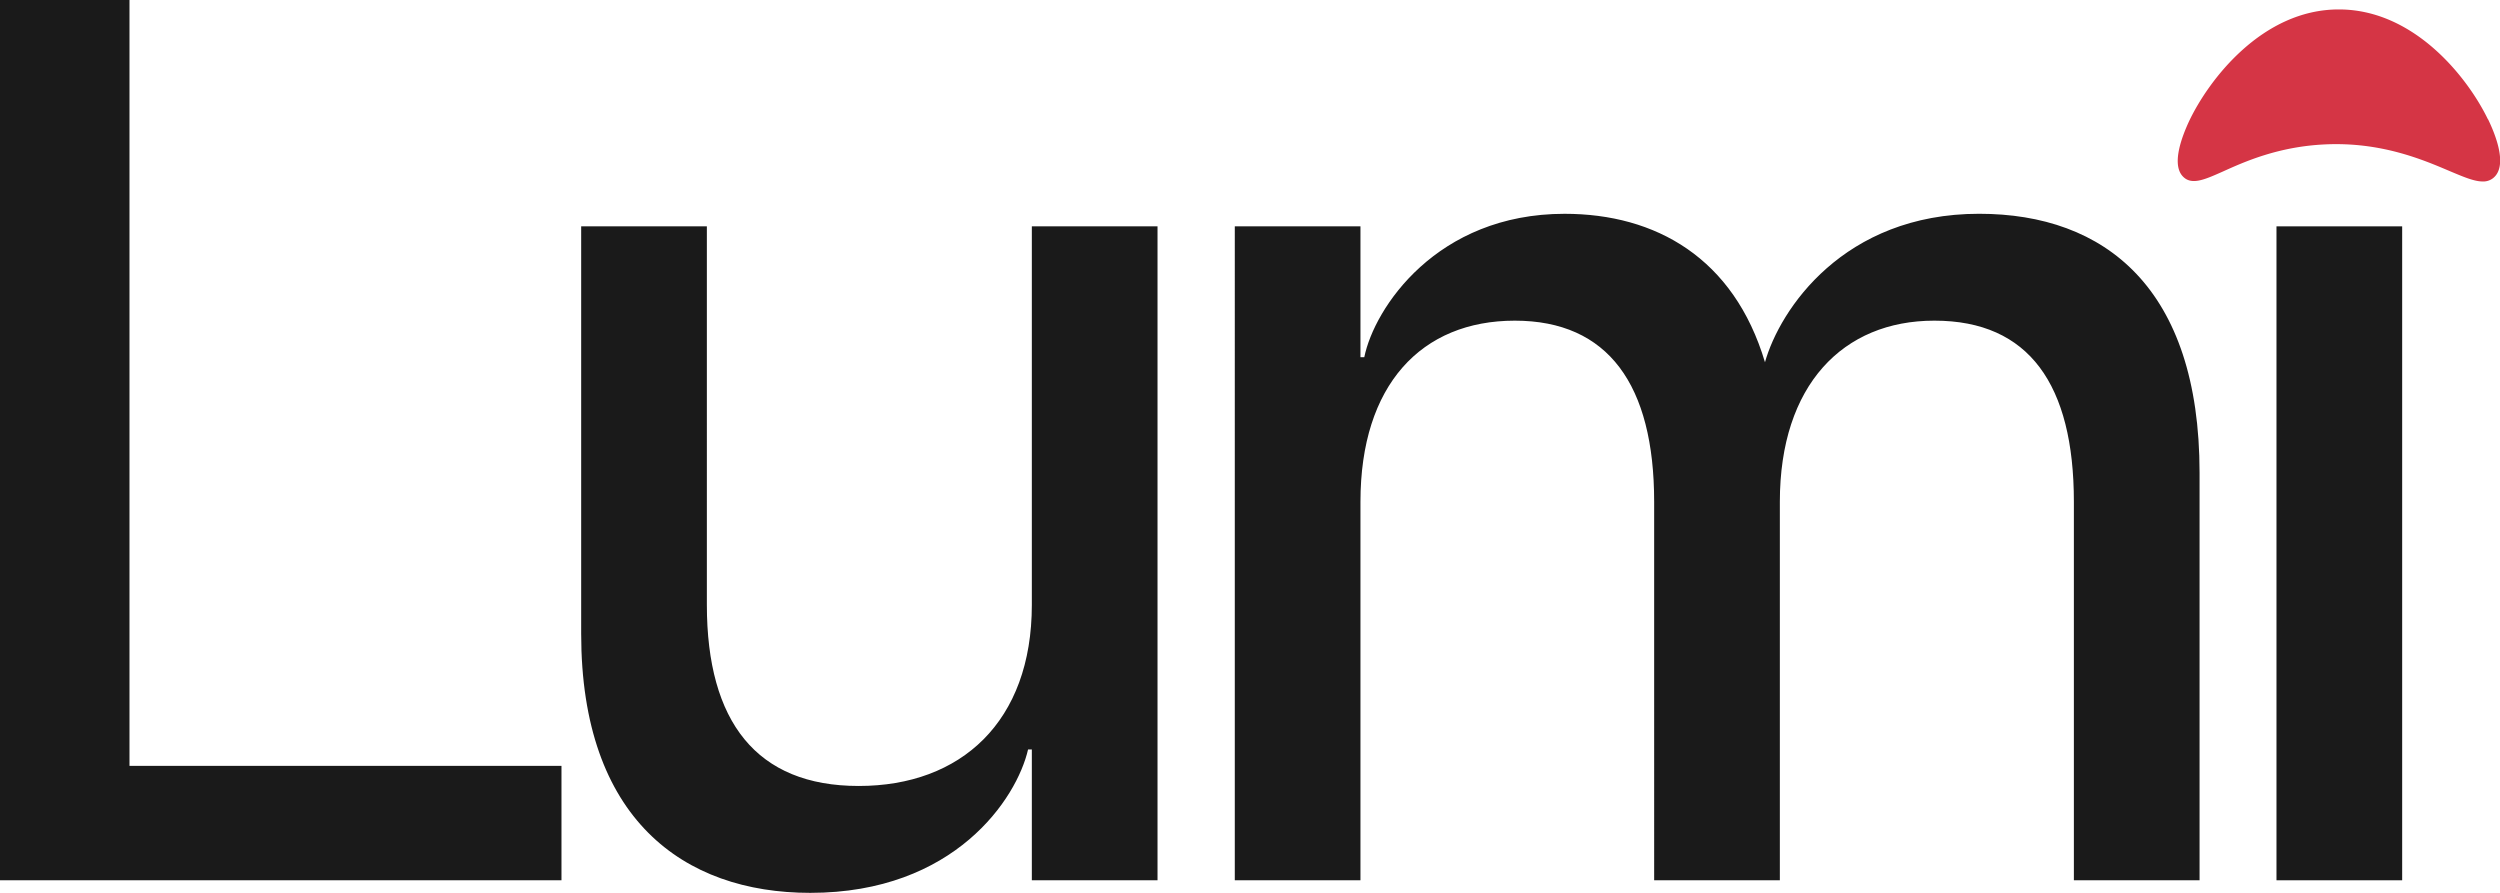 <svg width="98" height="35" viewBox="0 0 98 35" fill="none" xmlns="http://www.w3.org/2000/svg">
    <g clip-path="url(#vr9lwnqwza)">
        <path d="M0 0h5.076v30.023H22.01v4.484H0V0zM33.665 30.81c3.998 0 6.783-2.513 6.783-7.1V8.873h4.927v25.634h-4.927v-5.128H40.3C39.86 31.303 37.42 35 31.761 35c-4.974 0-8.979-2.91-8.979-10.154V8.873h4.927V23.71c0 4.587 1.951 7.1 5.95 7.1h.006zM75.82 12.57c-3.564 0-6.05 2.513-6.05 7.1v14.837h-4.927V19.67c0-4.587-1.803-7.1-5.462-7.1s-6.051 2.513-6.051 7.1v14.837h-4.926V8.873h4.926v5.128h.15c.392-1.923 2.832-5.62 7.853-5.62 3.564 0 6.634 1.725 7.854 5.819.582-2.068 3.076-5.82 8.396-5.82 4.926 0 8.64 2.91 8.64 10.154v15.973h-4.927V19.67c0-4.587-1.755-7.1-5.462-7.1h-.013z" fill="#1A1A1A"/>
        <path d="M97.526 4.676C96.753 3.074 94.659.37 91.684.37h-.006c-3.002 0-5.103 2.766-5.869 4.388-.27.582-.67 1.623-.278 2.116.34.418.868.178 1.606-.15.861-.39 2.169-.973 3.978-1.062 2.203-.11 3.842.589 4.92 1.048.522.219.949.404 1.287.404a.62.62 0 0 0 .515-.24c.407-.52-.013-1.595-.305-2.198h-.006z" fill="#D53545"/>
        <path d="M94.165 8.873h-4.927v25.634h4.927V8.873z" fill="#1A1A1A"/>
    </g>
    <defs>
        <clipPath id="vr9lwnqwza">
            <path fill="#fff" d="M0 0h98v35H0z"/>
        </clipPath>
    </defs>
</svg>
